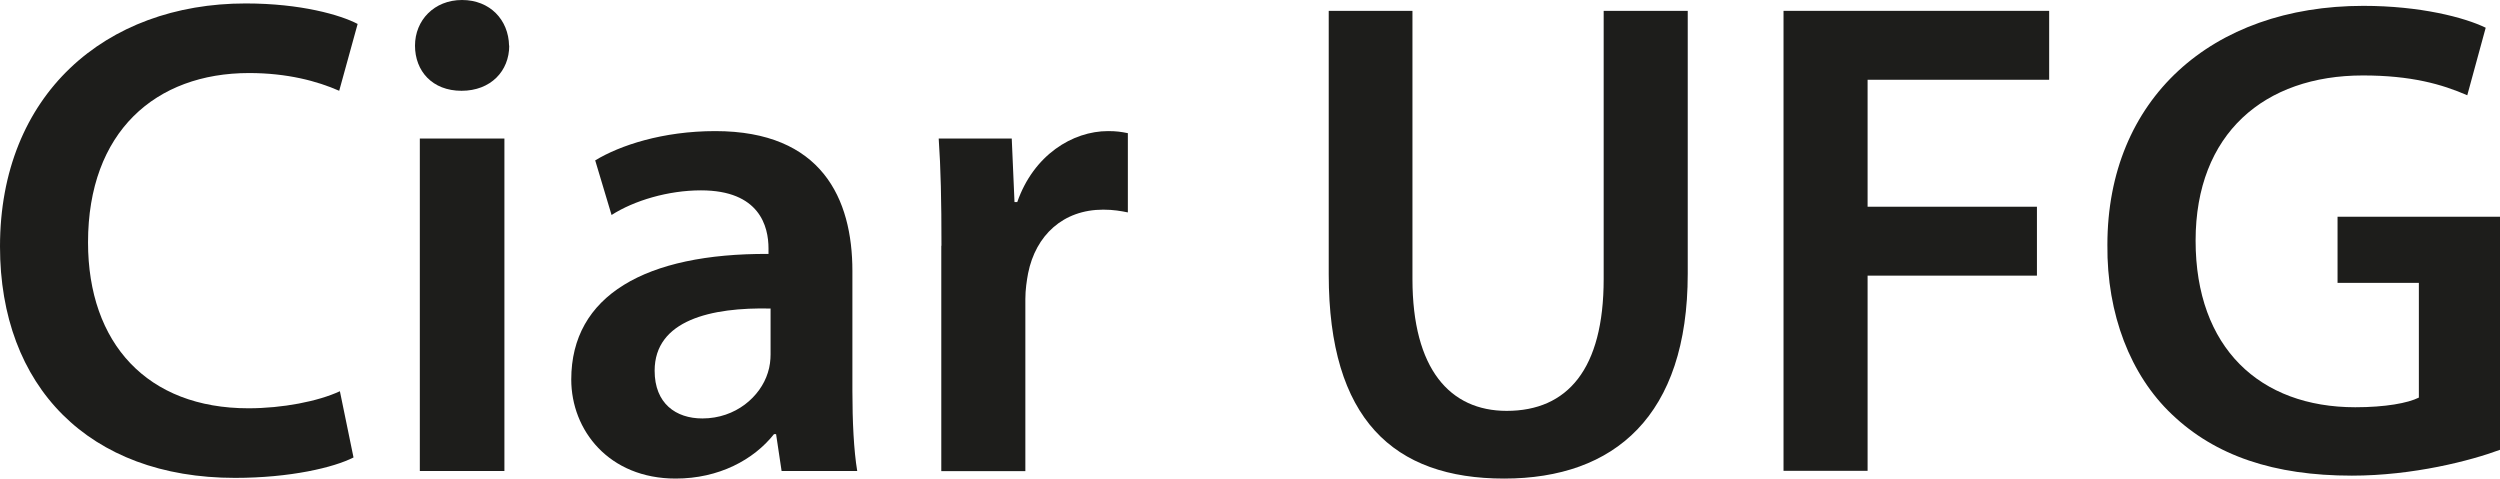 <?xml version="1.0" encoding="UTF-8"?>
<svg id="Camada_1" xmlns="http://www.w3.org/2000/svg" version="1.1" viewBox="0 0 145.12 27.78">
  <!-- Generator: Adobe Illustrator 29.6.1, SVG Export Plug-In . SVG Version: 2.1.1 Build 9)  -->
  <defs>
    <style>
      .st0 {
        fill: #1d1d1b;
      }
    </style>
  </defs>
  <path class="st0" d="M20.53,26.55c-1.15.59-3.69,1.19-6.89,1.19C5.15,27.74,0,22.43,0,14.31,0,5.51,6.1.2,14.26.2c3.21,0,5.51.67,6.5,1.19l-1.07,3.88c-1.27-.56-3.01-1.03-5.23-1.03-5.43,0-9.35,3.41-9.35,9.83,0,5.87,3.45,9.63,9.31,9.63,1.98,0,4.04-.4,5.31-.99l.79,3.84h0Z"/>
  <path class="st0" d="M29.56,2.65c0,1.47-1.07,2.62-2.77,2.62s-2.7-1.15-2.7-2.62,1.11-2.65,2.73-2.65,2.7,1.15,2.73,2.65ZM24.37,27.34V8.04h4.91v19.3h-4.91Z"/>
  <path class="st0" d="M45.37,27.34l-.32-2.14h-.12c-1.19,1.5-3.21,2.58-5.71,2.58-3.88,0-6.06-2.81-6.06-5.75,0-4.88,4.32-7.33,11.45-7.29v-.32c0-1.27-.51-3.37-3.92-3.37-1.9,0-3.88.59-5.19,1.43l-.95-3.17c1.43-.87,3.92-1.7,6.97-1.7,6.18,0,7.96,3.92,7.96,8.12v6.97c0,1.74.08,3.45.28,4.64h-4.4,0ZM44.74,17.91c-3.45-.08-6.74.67-6.74,3.61,0,1.9,1.23,2.77,2.77,2.77,1.94,0,3.37-1.27,3.8-2.65.12-.36.16-.75.16-1.07v-2.65h0Z"/>
  <path class="st0" d="M54.65,14.26c0-2.62-.04-4.48-.16-6.22h4.24l.16,3.69h.16c.95-2.73,3.21-4.12,5.27-4.12.48,0,.75.04,1.15.12v4.6c-.4-.08-.83-.16-1.43-.16-2.34,0-3.92,1.5-4.36,3.69-.08.43-.16.95-.16,1.5v9.99h-4.88v-13.08h0Z"/>
  <path class="st0" d="M81.99.63v15.57c0,5.23,2.18,7.65,5.47,7.65,3.53,0,5.63-2.42,5.63-7.65V.63h4.88v15.26c0,8.24-4.24,11.89-10.66,11.89s-10.18-3.45-10.18-11.85V.63h4.88,0Z"/>
  <path class="st0" d="M103.54.63h15.41v4h-10.54v7.37h9.83v4h-9.83v11.33h-4.88V.63h0Z"/>
  <path class="st0" d="M145.12,26.11c-1.7.63-5.03,1.5-8.6,1.5-4.52,0-7.93-1.15-10.46-3.57-2.38-2.26-3.77-5.79-3.73-9.83,0-8.44,6.03-13.87,14.86-13.87,3.29,0,5.87.67,7.1,1.27l-1.07,3.92c-1.47-.64-3.25-1.15-6.06-1.15-5.71,0-9.71,3.37-9.71,9.59s3.73,9.67,9.27,9.67c1.74,0,3.05-.24,3.69-.56v-6.66h-4.72v-3.84h9.43v13.51h0Z"/>
</svg>